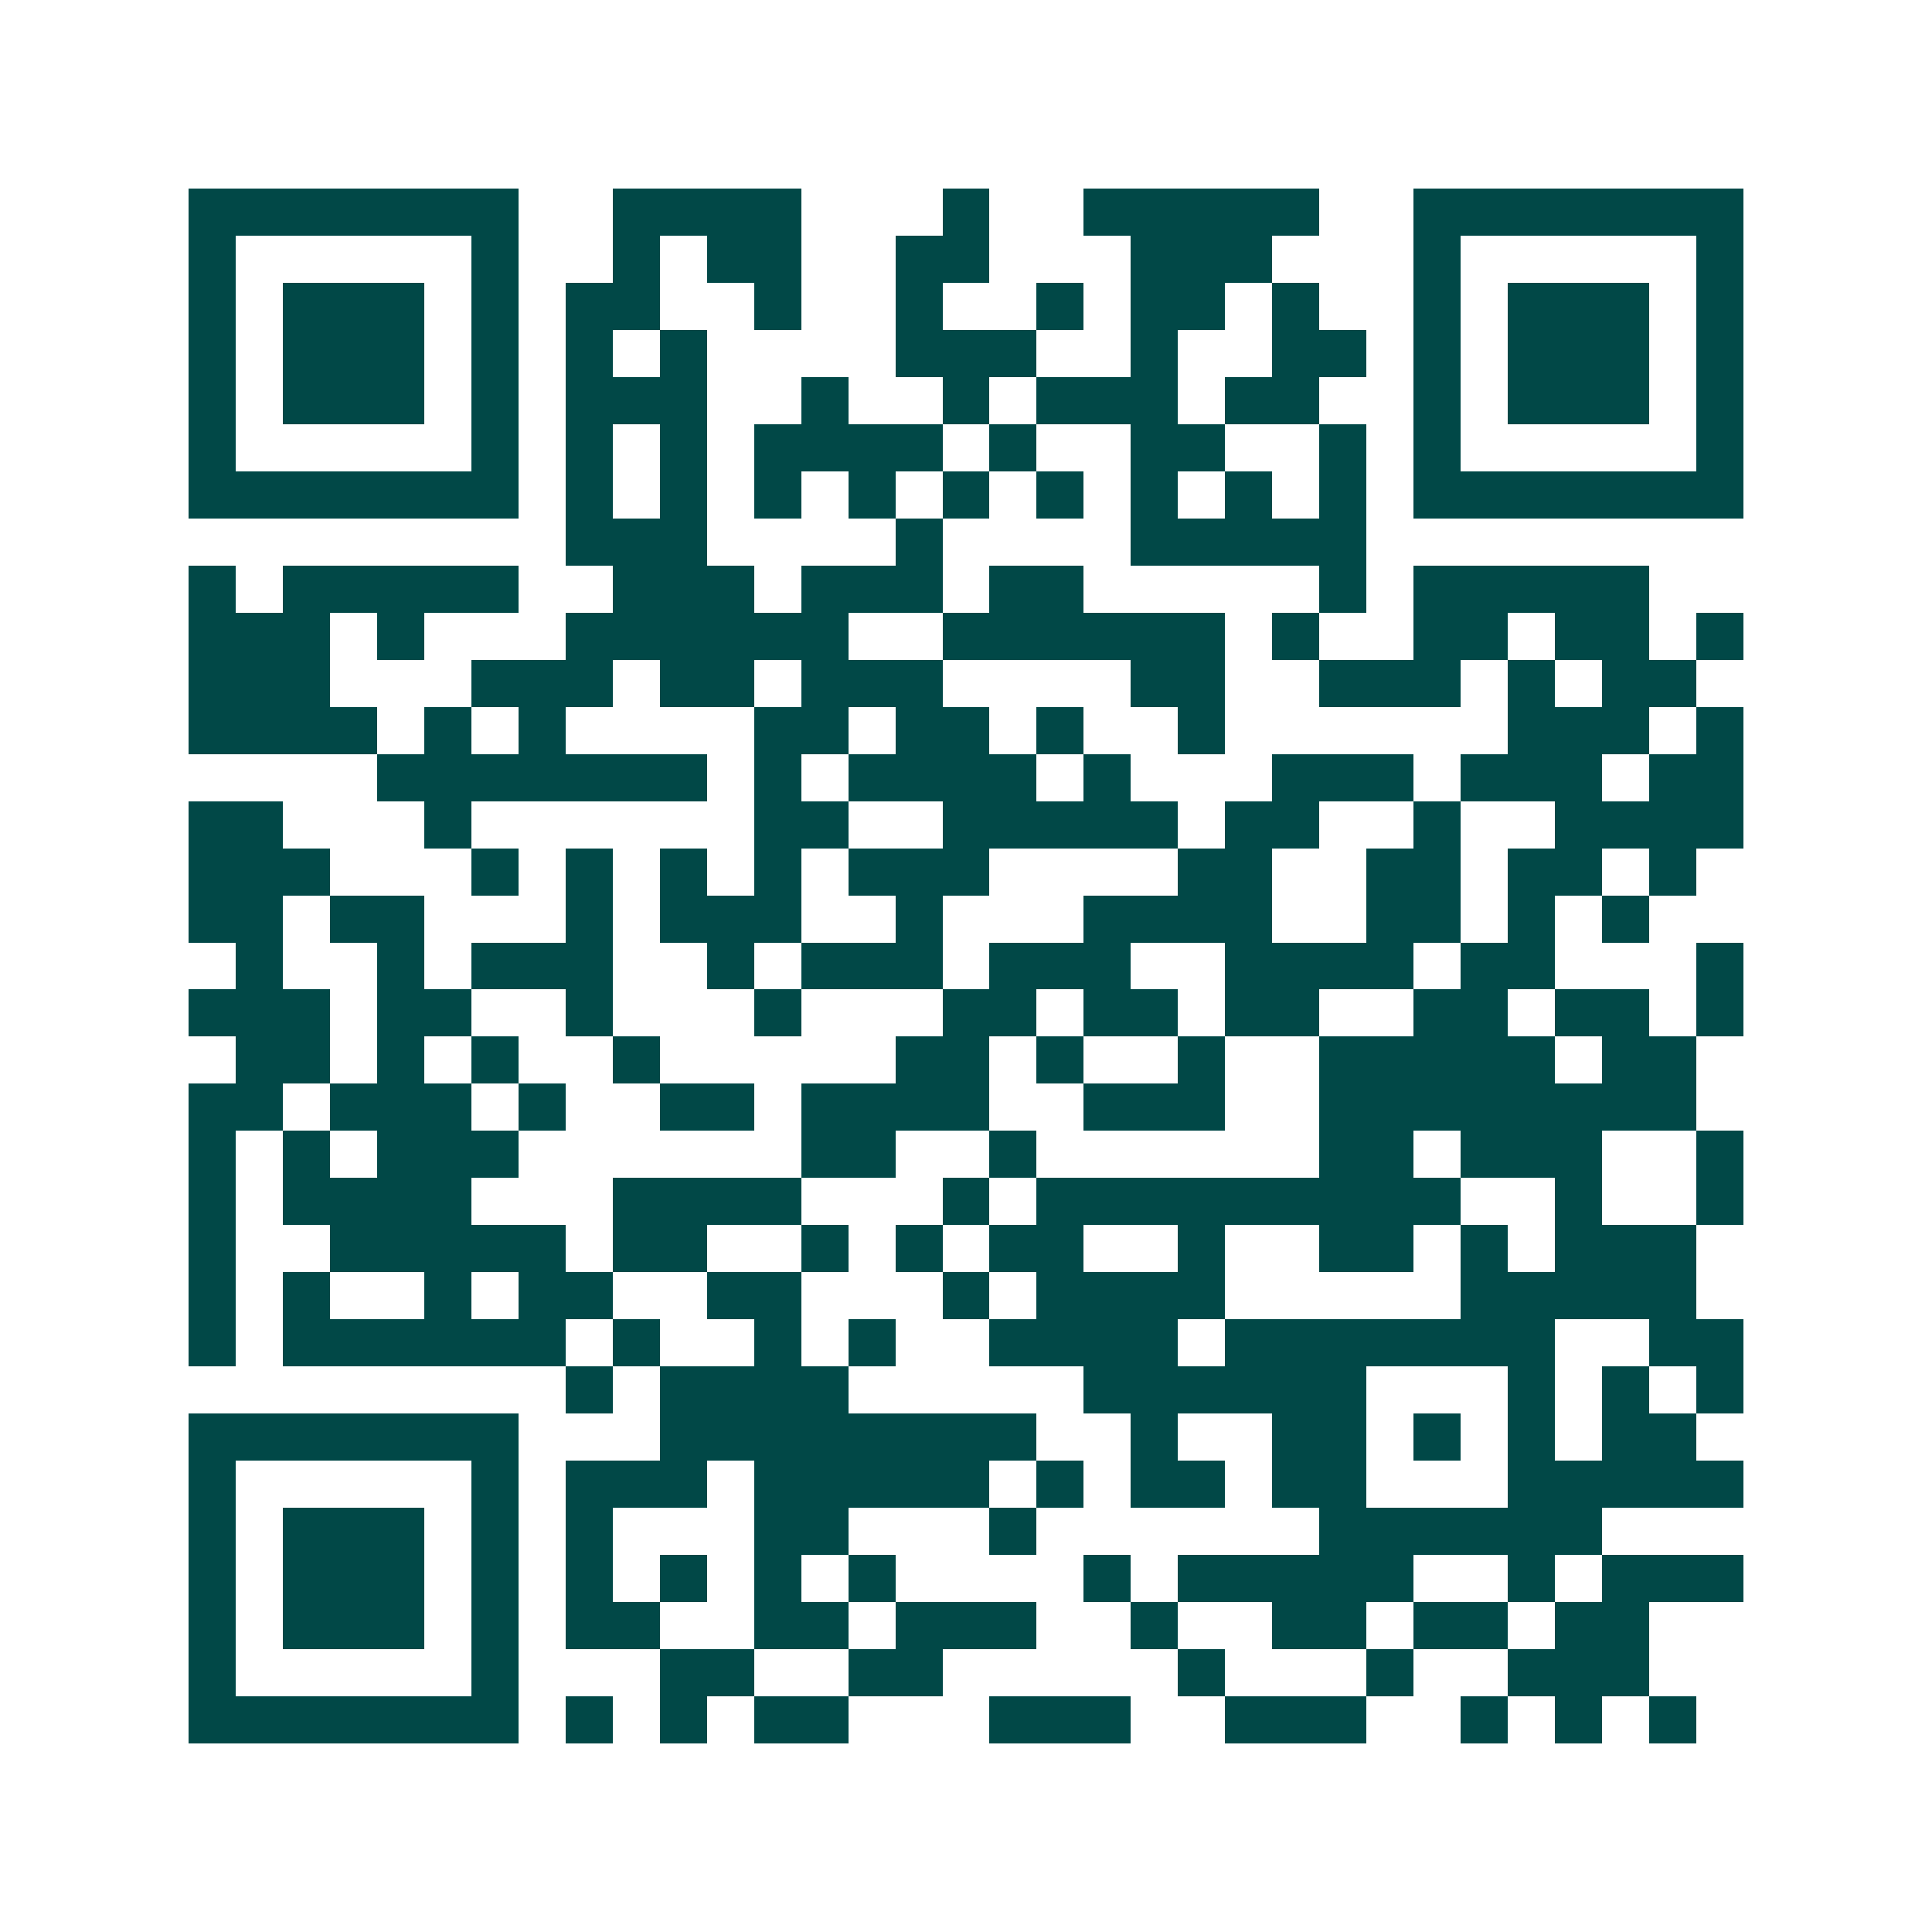 <svg xmlns="http://www.w3.org/2000/svg" width="200" height="200" viewBox="0 0 41 41" shape-rendering="crispEdges"><path fill="#ffffff" d="M0 0h41v41H0z"/><path stroke="#014847" d="M4 4.5h7m2 0h4m3 0h1m2 0h5m2 0h7M4 5.5h1m5 0h1m2 0h1m1 0h2m2 0h2m3 0h3m3 0h1m5 0h1M4 6.5h1m1 0h3m1 0h1m1 0h2m2 0h1m2 0h1m2 0h1m1 0h2m1 0h1m2 0h1m1 0h3m1 0h1M4 7.5h1m1 0h3m1 0h1m1 0h1m1 0h1m4 0h3m2 0h1m2 0h2m1 0h1m1 0h3m1 0h1M4 8.5h1m1 0h3m1 0h1m1 0h3m2 0h1m2 0h1m1 0h3m1 0h2m2 0h1m1 0h3m1 0h1M4 9.5h1m5 0h1m1 0h1m1 0h1m1 0h4m1 0h1m2 0h2m2 0h1m1 0h1m5 0h1M4 10.5h7m1 0h1m1 0h1m1 0h1m1 0h1m1 0h1m1 0h1m1 0h1m1 0h1m1 0h1m1 0h7M12 11.5h3m4 0h1m4 0h5M4 12.5h1m1 0h5m2 0h3m1 0h3m1 0h2m5 0h1m1 0h5M4 13.5h3m1 0h1m3 0h6m2 0h6m1 0h1m2 0h2m1 0h2m1 0h1M4 14.5h3m3 0h3m1 0h2m1 0h3m4 0h2m2 0h3m1 0h1m1 0h2M4 15.5h4m1 0h1m1 0h1m4 0h2m1 0h2m1 0h1m2 0h1m6 0h3m1 0h1M8 16.5h7m1 0h1m1 0h4m1 0h1m3 0h3m1 0h3m1 0h2M4 17.5h2m3 0h1m6 0h2m2 0h5m1 0h2m2 0h1m2 0h4M4 18.5h3m3 0h1m1 0h1m1 0h1m1 0h1m1 0h3m4 0h2m2 0h2m1 0h2m1 0h1M4 19.5h2m1 0h2m3 0h1m1 0h3m2 0h1m3 0h4m2 0h2m1 0h1m1 0h1M5 20.5h1m2 0h1m1 0h3m2 0h1m1 0h3m1 0h3m2 0h4m1 0h2m3 0h1M4 21.5h3m1 0h2m2 0h1m3 0h1m3 0h2m1 0h2m1 0h2m2 0h2m1 0h2m1 0h1M5 22.5h2m1 0h1m1 0h1m2 0h1m5 0h2m1 0h1m2 0h1m2 0h5m1 0h2M4 23.5h2m1 0h3m1 0h1m2 0h2m1 0h4m2 0h3m2 0h8M4 24.5h1m1 0h1m1 0h3m6 0h2m2 0h1m6 0h2m1 0h3m2 0h1M4 25.5h1m1 0h4m3 0h4m3 0h1m1 0h9m2 0h1m2 0h1M4 26.5h1m2 0h5m1 0h2m2 0h1m1 0h1m1 0h2m2 0h1m2 0h2m1 0h1m1 0h3M4 27.5h1m1 0h1m2 0h1m1 0h2m2 0h2m3 0h1m1 0h4m5 0h5M4 28.5h1m1 0h6m1 0h1m2 0h1m1 0h1m2 0h4m1 0h7m2 0h2M12 29.5h1m1 0h4m5 0h6m3 0h1m1 0h1m1 0h1M4 30.5h7m3 0h8m2 0h1m2 0h2m1 0h1m1 0h1m1 0h2M4 31.5h1m5 0h1m1 0h3m1 0h5m1 0h1m1 0h2m1 0h2m3 0h5M4 32.5h1m1 0h3m1 0h1m1 0h1m3 0h2m3 0h1m6 0h6M4 33.5h1m1 0h3m1 0h1m1 0h1m1 0h1m1 0h1m1 0h1m4 0h1m1 0h5m2 0h1m1 0h3M4 34.5h1m1 0h3m1 0h1m1 0h2m2 0h2m1 0h3m2 0h1m2 0h2m1 0h2m1 0h2M4 35.5h1m5 0h1m3 0h2m2 0h2m5 0h1m3 0h1m2 0h3M4 36.5h7m1 0h1m1 0h1m1 0h2m3 0h3m2 0h3m2 0h1m1 0h1m1 0h1"/></svg>
